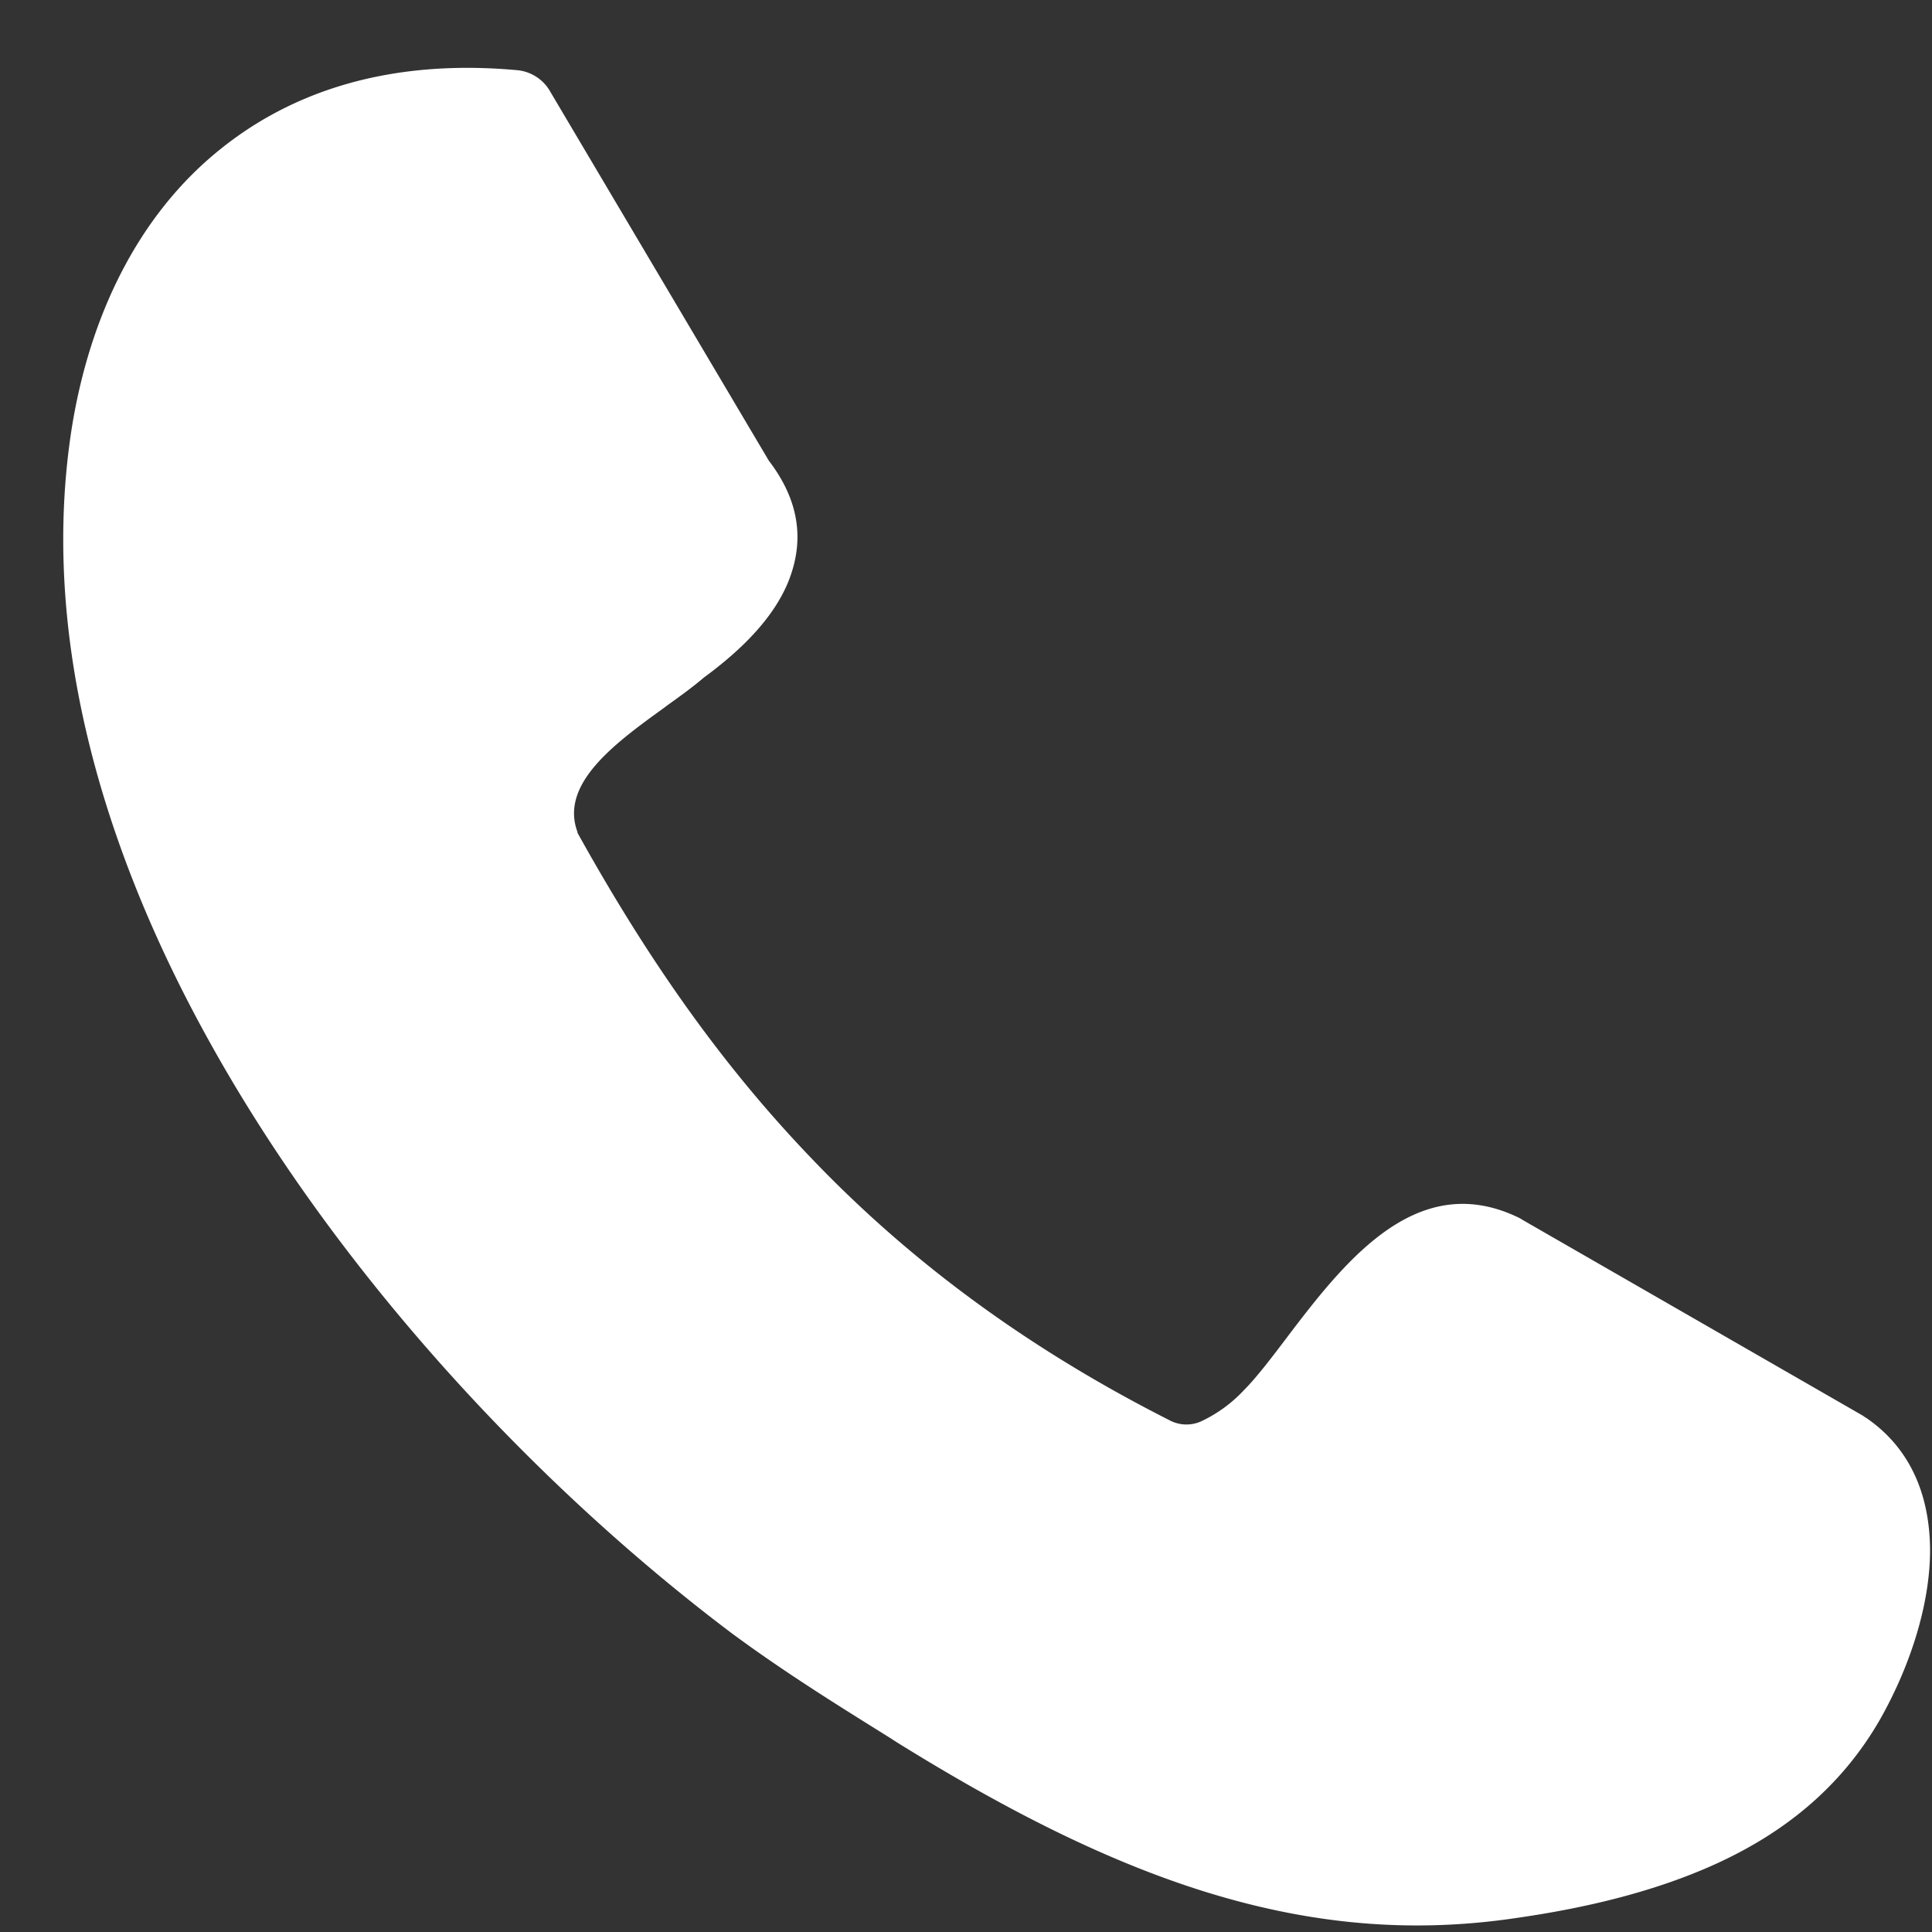 <svg width="18" height="18" fill="none" xmlns="http://www.w3.org/2000/svg"><rect width="100%" height="100%" fill="#333333" stroke="none"/><path fill-rule="evenodd" clip-rule="evenodd" d="M10.892 13.23c-1.415-.717-2.508-1.564-3.384-2.493-.876-.923-1.55-1.936-2.135-2.991l.011.015c-.178-.452.34-.832.794-1.16l.036-.027c.125-.09.243-.175.342-.26.372-.273.645-.56.78-.874.16-.38.123-.761-.173-1.148L5.129.858A.396.396 0 004.81.653C3.635.548 2.727.847 2.053 1.39 1.283 2.007.837 2.947.67 3.98.372 5.865.922 7.843 1.936 9.677c1.204 2.182 3.059 4.166 4.878 5.537.473.35.953.65 1.402.93l.072.045.073.047c1.02.633 1.957 1.108 2.886 1.395.952.293 1.88.386 2.87.24.63-.09 1.29-.24 1.879-.51.62-.284 1.157-.706 1.523-1.347.275-.487.463-1.061.463-1.574-.003-.5-.176-.943-.595-1.23a.208.208 0 01-.025-.016l-.007-.005-3.167-1.822-.016-.01a.36.36 0 00-.043-.022c-.949-.443-1.623.445-2.165 1.16-.137.182-.27.352-.372.454a1.301 1.301 0 01-.407.296.335.335 0 01-.293-.015z" fill="#fff"/></svg>
